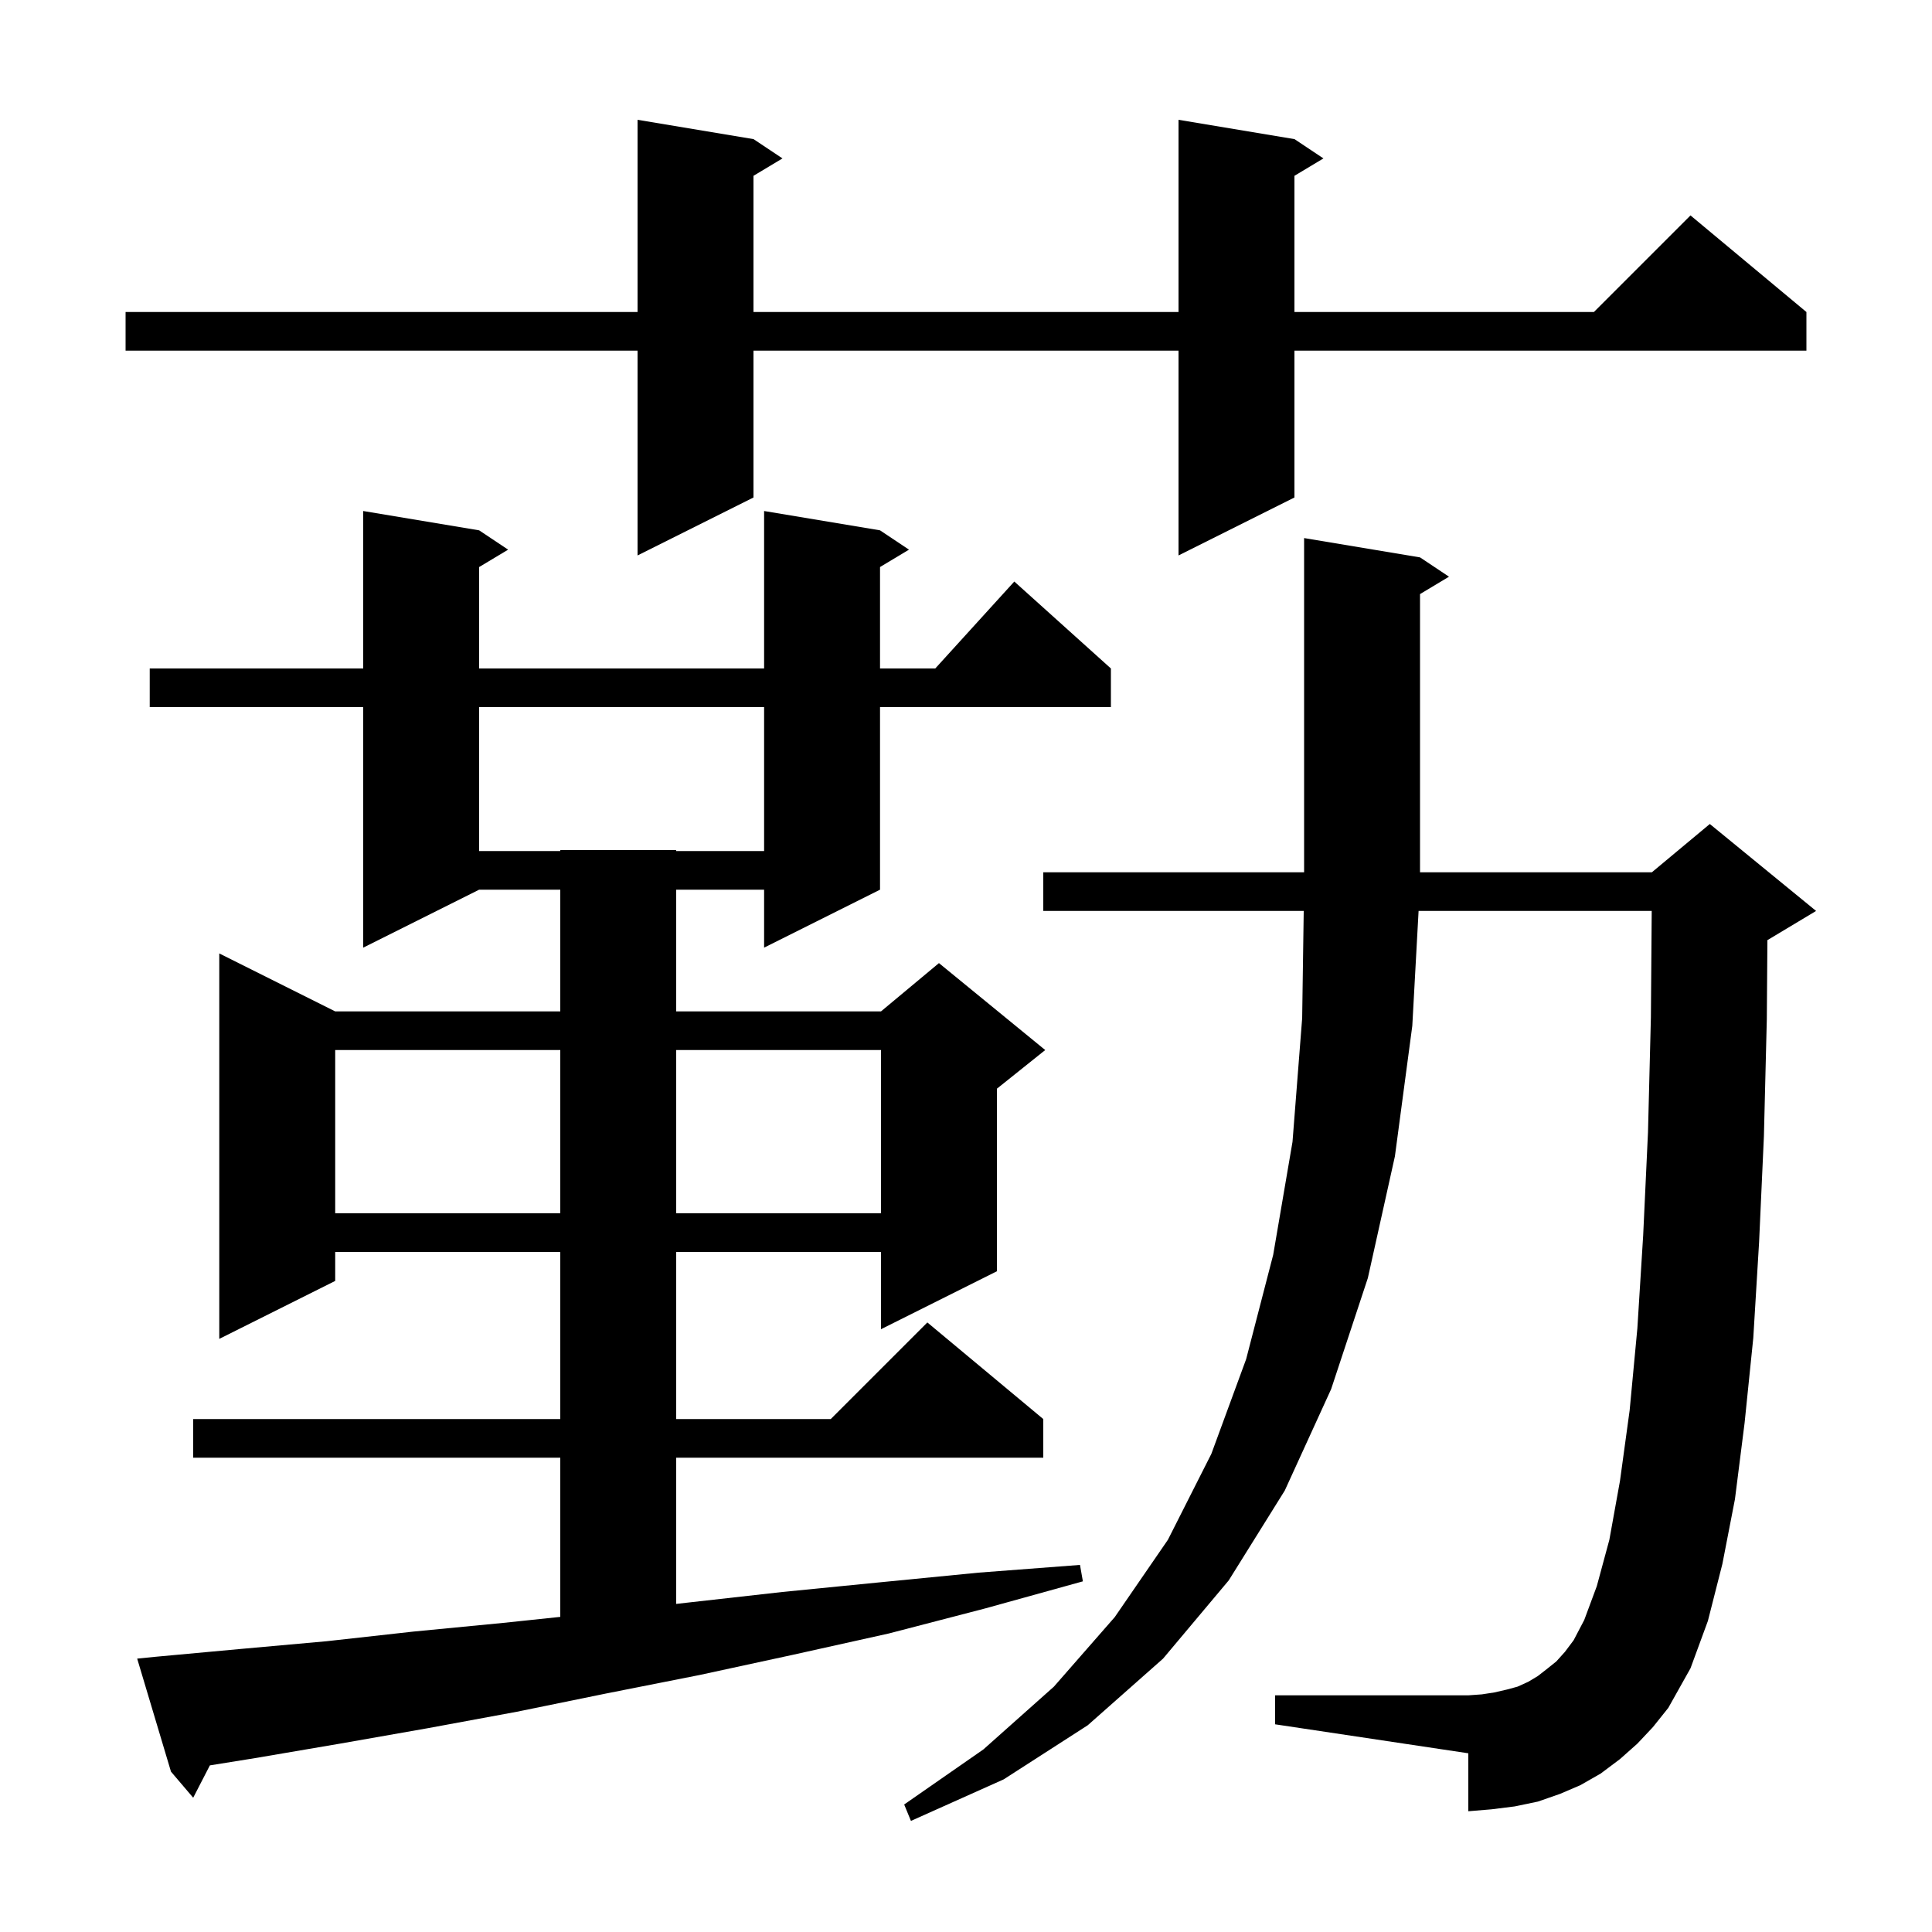 <svg xmlns="http://www.w3.org/2000/svg" xmlns:xlink="http://www.w3.org/1999/xlink" version="1.1" baseProfile="full" viewBox="0 0 200 200" width="200" height="200"><g fill="currentColor"><path d="M 169.5 180.5 L 167.7 182.1 L 165.7 183.6 L 163.6 184.8 L 161.5 185.7 L 159.2 186.5 L 156.8 187.0 L 154.4 187.3 L 152.0 187.5 L 152.0 181.5 L 132.0 178.5 L 132.0 175.5 L 152.0 175.5 L 153.4 175.4 L 154.7 175.2 L 156.0 174.9 L 157.1 174.6 L 158.2 174.1 L 159.2 173.5 L 160.1 172.8 L 161.1 172.0 L 162.0 171.0 L 162.9 169.8 L 164.0 167.7 L 165.3 164.2 L 166.6 159.4 L 167.7 153.3 L 168.7 146.0 L 169.5 137.5 L 170.1 127.9 L 170.6 117.2 L 170.9 105.3 L 170.985 94.3 L 146.852 94.3 L 146.2 106.2 L 144.4 119.7 L 141.6 132.3 L 137.8 143.8 L 133.0 154.3 L 127.2 163.6 L 120.4 171.7 L 112.6 178.6 L 103.9 184.2 L 94.3 188.5 L 93.6 186.8 L 101.8 181.1 L 109.1 174.6 L 115.4 167.4 L 120.9 159.4 L 125.4 150.5 L 129.0 140.7 L 131.8 129.9 L 133.8 118.2 L 134.8 105.4 L 134.961 94.3 L 108.0 94.3 L 108.0 90.3 L 135.0 90.3 L 135.0 55.7 L 147.0 57.7 L 150.0 59.7 L 147.0 61.5 L 147.0 90.3 L 171.0 90.3 L 177.0 85.3 L 188.0 94.3 L 183.0 97.3 L 182.962 97.316 L 182.9 105.5 L 182.6 117.6 L 182.1 128.6 L 181.5 138.5 L 180.6 147.3 L 179.6 155.2 L 178.3 161.9 L 176.8 167.8 L 175.0 172.7 L 172.7 176.8 L 171.1 178.8 Z M 16.2 171.5 L 24.9 170.7 L 33.8 169.9 L 42.8 168.9 L 52.1 168.0 L 58.0 167.379 L 58.0 150.9 L 20.0 150.9 L 20.0 146.9 L 58.0 146.9 L 58.0 129.6 L 34.7 129.6 L 34.7 132.6 L 22.7 138.6 L 22.7 98.7 L 34.7 104.7 L 58.0 104.7 L 58.0 92.1 L 49.6 92.1 L 37.6 98.1 L 37.6 73.2 L 15.5 73.2 L 15.5 69.2 L 37.6 69.2 L 37.6 52.9 L 49.6 54.9 L 52.6 56.9 L 49.6 58.7 L 49.6 69.2 L 79.1 69.2 L 79.1 52.9 L 91.1 54.9 L 94.1 56.9 L 91.1 58.7 L 91.1 69.2 L 96.818 69.2 L 105.0 60.2 L 115.0 69.2 L 115.0 73.2 L 91.1 73.2 L 91.1 92.1 L 79.1 98.1 L 79.1 92.1 L 70.0 92.1 L 70.0 104.7 L 91.2 104.7 L 97.2 99.7 L 108.2 108.7 L 103.2 112.7 L 103.2 131.6 L 91.2 137.6 L 91.2 129.6 L 70.0 129.6 L 70.0 146.9 L 86.0 146.9 L 96.0 136.9 L 108.0 146.9 L 108.0 150.9 L 70.0 150.9 L 70.0 166.037 L 71.2 165.9 L 81.0 164.8 L 91.1 163.8 L 101.3 162.8 L 111.8 162.0 L 112.1 163.7 L 102.0 166.5 L 92.0 169.1 L 82.1 171.3 L 72.4 173.4 L 62.8 175.3 L 53.5 177.2 L 44.3 178.9 L 35.2 180.5 L 26.4 182.0 L 21.726 182.752 L 20.0 186.1 L 17.7 183.4 L 14.2 171.7 Z M 34.7 108.7 L 34.7 125.6 L 58.0 125.6 L 58.0 108.7 Z M 70.0 108.7 L 70.0 125.6 L 91.2 125.6 L 91.2 108.7 Z M 49.6 73.2 L 49.6 88.1 L 58.0 88.1 L 58.0 88.0 L 70.0 88.0 L 70.0 88.1 L 79.1 88.1 L 79.1 73.2 Z M 134.0 14.4 L 137.0 16.4 L 134.0 18.2 L 134.0 32.3 L 165.0 32.3 L 175.0 22.3 L 187.0 32.3 L 187.0 36.3 L 134.0 36.3 L 134.0 51.5 L 122.0 57.5 L 122.0 36.3 L 78.0 36.3 L 78.0 51.5 L 66.0 57.5 L 66.0 36.3 L 13.0 36.3 L 13.0 32.3 L 66.0 32.3 L 66.0 12.4 L 78.0 14.4 L 81.0 16.4 L 78.0 18.2 L 78.0 32.3 L 122.0 32.3 L 122.0 12.4 Z "/></g></svg>